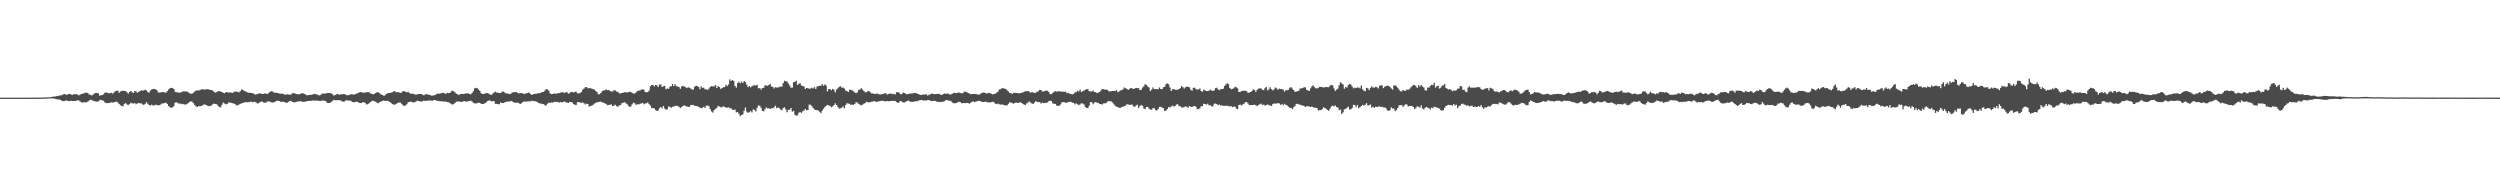 <?xml version="1.0" encoding="UTF-8"?>
<svg xmlns="http://www.w3.org/2000/svg" width="1920" height="150">
  <path d="M0 74.993h1v1.000H0zM1 74.991h1v1.000H1zM2 74.991h1v1.000H2zM3 74.986h1v1.000H3zM4 74.986h1v1.000H4zM5 74.986h1v1.000H5zM6 74.989h1v1.000H6zM7 74.989h1v1.000H7zM8 74.991h1v1.000H8zM9 74.986h1v1.000H9zM10 74.991h1v1.000H10zM11 74.989h1v1.000H11zM12 74.986h1v1.000H12zM13 74.991h1v1.000H13zM14 74.986h1v1.000H14zM15 74.989h1v1.000H15zM16 74.984h1v1.000H16zM17 74.984h1v1.000H17zM18 74.989h1v1.000H18zM19 74.986h1v1.000H19zM20 74.991h1v1.000H20zM21 74.989h1v1.000H21zM22 74.984h1v1.000H22zM23 74.989h1v1.000H23zM24 74.982h1v1.000H24zM25 74.982h1v1.000H25zM26 74.984h1v1.000H26zM27 74.977h1v1.000H27zM28 74.968h1v1.000H28zM29 74.952h1v1.000H29zM30 74.938h1v1.000H30zM31 74.927h1v1.000H31zM32 74.899h1v1.000H32zM33 74.856h1v1.000H33zM34 74.819h1v1.000H34zM35 74.808h1v1.000H35zM36 74.744h1v1.000H36zM37 74.682h1v1.000H37zM38 74.611h1v1.000H38zM39 74.531h1v1.000H39zM40 74.220h1v1.346H40zM41 74.135h1v1.600H41zM42 74.089h1v1.852H42zM43 73.830h1v2.367H43zM44 73.773h1v2.596H44zM45 73.425h1v2.950H45zM46 73.265h1v3.461H46zM47 73.109h1v4.243H47zM48 72.494h1v5.232H48zM49 72.128h1v5.553H49zM50 72.622h1v4.383H50zM51 72.844h1v4.504H51zM52 72.205h1v5.340H52zM53 72.112h1v5.491H53zM54 72.521h1v4.818H54zM55 72.917h1v4.578H55zM56 72.469h1v5.083H56zM57 72.285h1v5.232H57zM58 72.350h1v5.090H58zM59 72.583h1v4.349H59zM60 73.194h1v3.900H60zM61 72.757h1v5.113H61zM62 72.205h1v6.388H62zM63 71.986h1v6.812H63zM64 71.613h1v6.882H64zM65 71.237h1v7.359H65zM66 71.171h1v7.345H66zM67 71.475h1v6.546H67zM68 72.578h1v4.655H68zM69 72.807h1v3.786H69zM70 73.361h1v3.484H70zM71 72.572h1v4.813H71zM72 71.821h1v5.859H72zM73 71.352h1v6.583H73zM74 71.354h1v6.720H74zM75 71.686h1v6.173H75zM76 73.412h1v3.609H76zM77 73.260h1v3.408H77zM78 72.997h1v4.060H78zM79 72.437h1v4.999H79zM80 71.255h1v7.411H80zM81 70.999h1v8.130H81zM82 71.253h1v8.009H82zM83 71.677h1v7.494H83zM84 71.519h1v7.411H84zM85 71.345h1v7.189H85zM86 71.878h1v6.917H86zM87 71.104h1v7.459H87zM88 69.967h1v8.347H88zM89 69.779h1v8.212H89zM90 69.546h1v9.263H90zM91 71.201h1v8.611H91zM92 70.299h1v10.485H92zM93 69.786h1v11.694H93zM94 69.747h1v11.884H94zM95 69.820h1v9.949H95zM96 69.951h1v9.270H96zM97 70.850h1v9.393H97zM98 71.880h1v8.858H98zM99 70.615h1v9.281H99zM100 69.901h1v9.000H100zM101 70.901h1v8.473H101zM102 71.365h1v8.141H102zM103 69.875h1v9.293H103zM104 70.285h1v9.787H104zM105 71.127h1v8.352H105zM106 70.610h1v8.434H106zM107 69.928h1v9.508H107zM108 69.363h1v9.998H108zM109 69.699h1v10.506H109zM110 69.328h1v11.160H110zM111 68.932h1v10.835H111zM112 69.365h1v9.135H112zM113 70.770h1v8.894H113zM114 71.205h1v9.435H114zM115 69.571h1v11.497H115zM116 68.781h1v11.559H116zM117 68.317h1v12.678H117zM118 68.294h1v12.726H118zM119 68.628h1v11.753H119zM120 69.218h1v11.430H120zM121 70.839h1v10.082H121zM122 71.189h1v9.533H122zM123 70.949h1v9.258H123zM124 70.580h1v8.814H124zM125 70.747h1v8.709H125zM126 70.965h1v8.096H126zM127 71.139h1v7.697H127zM128 69.999h1v9.824H128zM129 68.733h1v12.666H129zM130 67.790h1v14.573H130zM131 67.454h1v15.324H131zM132 67.609h1v14.884H132zM133 68.337h1v13.216H133zM134 70.521h1v8.313H134zM135 70.976h1v7.539H135zM136 70.722h1v8.347H136zM137 71.379h1v8.249H137zM138 70.976h1v8.540H138zM139 70.818h1v9.265H139zM140 70.168h1v9.588H140zM141 70.177h1v10.011H141zM142 70.173h1v10.213H142zM143 70.262h1v9.638H143zM144 70.821h1v8.350H144zM145 71.574h1v6.814H145zM146 71.954h1v5.836H146zM147 71.924h1v6.166H147zM148 71.212h1v7.933H148zM149 70.324h1v10.215H149zM150 69.692h1v12.021H150zM151 69.324h1v12.861H151zM152 69.530h1v11.893H152zM153 69.264h1v12.362H153zM154 68.653h1v12.831H154zM155 68.536h1v12.417H155zM156 68.788h1v11.474H156zM157 68.770h1v11.552H157zM158 68.578h1v12.069H158zM159 68.539h1v12.744H159zM160 68.658h1v12.840H160zM161 69.097h1v12.380H161zM162 69.122h1v11.803H162zM163 69.621h1v10.391H163zM164 70.555h1v9.009H164zM165 71.253h1v8.611H165zM166 70.681h1v9.430H166zM167 70.100h1v11.153H167zM168 69.907h1v12.316H168zM169 70.372h1v12.007H169zM170 70.665h1v9.817H170zM171 71.322h1v7.498H171zM172 71.581h1v7.917H172zM173 70.798h1v9.320H173zM174 70.761h1v9.096H174zM175 71.164h1v7.658H175zM176 70.919h1v7.835H176zM177 71.086h1v7.851H177zM178 71.381h1v7.819H178zM179 70.818h1v8.700H179zM180 70.280h1v9.599H180zM181 70.340h1v10.641H181zM182 70.454h1v10.325H182zM183 70.983h1v9.384H183zM184 70.086h1v9.700H184zM185 68.768h1v10.650H185zM186 68.930h1v10.123H186zM187 69.717h1v9.052H187zM188 70.205h1v8.256H188zM189 70.502h1v8.041H189zM190 71.255h1v7.217H190zM191 71.162h1v7.251H191zM192 71.320h1v6.768H192zM193 71.434h1v6.825H193zM194 71.793h1v6.731H194zM195 72.315h1v5.772H195zM196 72.830h1v5.699H196zM197 72.192h1v7.164H197zM198 71.825h1v7.535H198zM199 71.750h1v6.848H199zM200 71.892h1v6.214H200zM201 72.215h1v5.809H201zM202 72.173h1v6.567H202zM203 71.745h1v7.157H203zM204 71.931h1v6.766H204zM205 72.217h1v5.647H205zM206 71.267h1v6.589H206zM207 70.418h1v7.704H207zM208 70.042h1v8.578H208zM209 70.333h1v8.453H209zM210 71.132h1v7.384H210zM211 71.194h1v6.848H211zM212 71.249h1v6.155H212zM213 71.455h1v5.910H213zM214 71.853h1v5.727H214zM215 71.972h1v6.228H215zM216 71.860h1v6.356H216zM217 72.125h1v5.962H217zM218 72.645h1v5.772H218zM219 72.711h1v6.088H219zM220 72.354h1v6.608H220zM221 72.588h1v5.630H221zM222 72.764h1v4.852H222zM223 72.585h1v4.836H223zM224 71.610h1v6.617H224zM225 71.544h1v7.034H225zM226 71.750h1v6.839H226zM227 72.182h1v6.113H227zM228 72.290h1v5.594H228zM229 72.443h1v5.532H229zM230 72.164h1v5.530H230zM231 71.745h1v6.120H231zM232 71.599h1v6.633H232zM233 71.951h1v6.274H233zM234 72.475h1v5.509H234zM235 73.105h1v4.722H235zM236 73.146h1v4.353H236zM237 72.805h1v4.726H237zM238 72.844h1v4.639H238zM239 72.752h1v4.557H239zM240 72.416h1v4.665H240zM241 72.077h1v5.205H241zM242 72.347h1v5.008H242zM243 72.542h1v4.617H243zM244 73.114h1v4.278H244zM245 73.238h1v4.337H245zM246 72.670h1v4.825H246zM247 71.894h1v5.246H247zM248 71.906h1v5.379H248zM249 71.848h1v5.578H249zM250 71.693h1v6.303H250zM251 71.459h1v7.649H251zM252 71.491h1v7.684H252zM253 71.411h1v7.530H253zM254 71.791h1v6.425H254zM255 72.503h1v4.852H255zM256 73.480h1v3.170H256zM257 72.858h1v4.163H257zM258 72.450h1v4.573H258zM259 72.077h1v4.779H259zM260 72.842h1v4.207H260zM261 72.528h1v4.539H261zM262 72.347h1v5.413H262zM263 72.361h1v5.754H263zM264 72.233h1v5.688H264zM265 72.681h1v4.552H265zM266 73.146h1v3.868H266zM267 73.171h1v4.044H267zM268 72.814h1v4.488H268zM269 72.398h1v5.006H269zM270 72.388h1v5.901H270zM271 72.640h1v5.907H271zM272 72.427h1v6.061H272zM273 71.997h1v6.031H273zM274 71.725h1v6.578H274zM275 71.169h1v7.583H275zM276 70.713h1v8.437H276zM277 70.713h1v8.441H277zM278 71.146h1v7.372H278zM279 71.198h1v7.361H279zM280 71.036h1v8.054H280zM281 70.841h1v9.384H281zM282 70.882h1v9.130H282zM283 70.832h1v8.462H283zM284 71.725h1v6.674H284zM285 72.054h1v5.594H285zM286 72.478h1v4.958H286zM287 72.155h1v5.637H287zM288 71.349h1v6.795H288zM289 70.880h1v8.043H289zM290 70.844h1v8.455H290zM291 71.645h1v6.816H291zM292 72.421h1v5.630H292zM293 72.784h1v4.825H293zM294 73.402h1v3.818H294zM295 73.414h1v4.008H295zM296 72.292h1v5.161H296zM297 71.720h1v5.715H297zM298 71.429h1v6.329H298zM299 71.381h1v6.972H299zM300 71.011h1v8.263H300zM301 70.855h1v9.052H301zM302 69.875h1v10.501H302zM303 70.351h1v9.920H303zM304 70.880h1v8.817H304zM305 70.635h1v8.363H305zM306 71.020h1v7.750H306zM307 71.308h1v7.512H307zM308 70.999h1v8.714H308zM309 70.095h1v10.806H309zM310 70.029h1v11.266H310zM311 70.432h1v10.622H311zM312 70.898h1v9.107H312zM313 70.459h1v8.013H313zM314 71.459h1v6.866H314zM315 72.034h1v5.823H315zM316 71.887h1v6.608H316zM317 72.084h1v6.619H317zM318 72.507h1v5.983H318zM319 72.672h1v5.283H319zM320 72.519h1v4.802H320zM321 72.160h1v5.447H321zM322 72.162h1v5.676H322zM323 72.178h1v5.923H323zM324 72.645h1v5.079H324zM325 73.192h1v4.026H325zM326 72.622h1v4.926H326zM327 72.299h1v5.120H327zM328 72.560h1v4.685H328zM329 72.697h1v4.539H329zM330 73.125h1v3.971H330zM331 73.492h1v3.889H331zM332 73.363h1v3.948H332zM333 73.169h1v3.557H333zM334 72.810h1v4.232H334zM335 72.009h1v5.344H335zM336 71.999h1v5.470H336zM337 71.896h1v5.818H337zM338 71.706h1v6.139H338zM339 71.310h1v6.351H339zM340 71.301h1v6.763H340zM341 71.613h1v6.319H341zM342 72.137h1v5.935H342zM343 71.242h1v7.123H343zM344 71.514h1v6.992H344zM345 71.368h1v7.686H345zM346 70.324h1v9.505H346zM347 69.605h1v10.796H347zM348 70.175h1v9.741H348zM349 70.972h1v8.025H349zM350 72.011h1v6.075H350zM351 72.391h1v5.690H351zM352 73.006h1v4.848H352zM353 72.228h1v5.960H353zM354 72.070h1v6.205H354zM355 72.128h1v5.894H355zM356 72.041h1v5.507H356zM357 71.796h1v6.175H357zM358 71.732h1v6.388H358zM359 71.750h1v5.992H359zM360 72.091h1v5.415H360zM361 72.491h1v4.820H361zM362 71.475h1v6.418H362zM363 70.116h1v8.835H363zM364 67.900h1v11.462H364zM365 67.490h1v11.975H365zM366 67.802h1v11.456H366zM367 68.692h1v10.165H367zM368 69.706h1v9.297H368zM369 71.528h1v8.173H369zM370 72.171h1v7.684H370zM371 72.164h1v7.670H371zM372 71.766h1v7.480H372zM373 71.551h1v7.004H373zM374 71.512h1v6.077H374zM375 72.057h1v5.099H375zM376 72.615h1v4.710H376zM377 72.922h1v4.946H377zM378 71.853h1v5.784H378zM379 70.937h1v6.848H379zM380 70.418h1v9.332H380zM381 71.061h1v8.711H381zM382 71.267h1v8.620H382zM383 71.441h1v8.716H383zM384 71.466h1v7.210H384zM385 70.557h1v8.583H385zM386 70.239h1v8.917H386zM387 70.990h1v7.729H387zM388 71.651h1v6.706H388zM389 71.720h1v6.194H389zM390 72.034h1v5.965H390zM391 72.272h1v5.649H391zM392 71.828h1v5.669H392zM393 71.066h1v6.919H393zM394 70.768h1v7.860H394zM395 70.745h1v8.038H395zM396 70.621h1v8.430H396zM397 71.393h1v7.315H397zM398 71.743h1v7.514H398zM399 71.482h1v8.375H399zM400 71.459h1v7.848H400zM401 71.677h1v6.812H401zM402 72.228h1v5.711H402zM403 71.773h1v6.255H403zM404 71.736h1v6.335H404zM405 71.265h1v6.530H405zM406 71.111h1v6.704H406zM407 72.267h1v5.598H407zM408 72.965h1v4.360H408zM409 72.354h1v5.212H409zM410 72.107h1v5.635H410zM411 71.970h1v5.898H411zM412 71.887h1v6.351H412zM413 71.487h1v7.503H413zM414 71.613h1v7.773H414zM415 71.114h1v8.416H415zM416 70.631h1v9.414H416zM417 70.596h1v9.279H417zM418 69.484h1v11.412H418zM419 68.399h1v12.579H419zM420 68.731h1v10.954H420zM421 69.662h1v9.139H421zM422 71.695h1v7.409H422zM423 72.281h1v6.303H423zM424 72.217h1v6.670H424zM425 71.729h1v6.475H425zM426 71.954h1v6.317H426zM427 71.910h1v6.248H427zM428 71.613h1v6.919H428zM429 71.452h1v7.315H429zM430 71.095h1v7.221H430zM431 70.850h1v7.798H431zM432 70.876h1v7.567H432zM433 71.500h1v6.354H433zM434 70.887h1v7.700H434zM435 70.770h1v8.041H435zM436 71.899h1v7.146H436zM437 71.599h1v6.727H437zM438 70.713h1v7.647H438zM439 70.651h1v8.059H439zM440 71.143h1v8.780H440zM441 70.498h1v9.945H441zM442 70.436h1v10.254H442zM443 71.667h1v6.889H443zM444 71.770h1v6.580H444zM445 71.420h1v7.388H445zM446 70.686h1v8.286H446zM447 68.850h1v9.812H447zM448 68.021h1v11.234H448zM449 67.028h1v13.200H449zM450 66.797h1v12.808H450zM451 67.788h1v12.106H451zM452 67.740h1v14.120H452zM453 67.758h1v13.651H453zM454 68.076h1v13.051H454zM455 68.470h1v12.046H455zM456 68.797h1v10.760H456zM457 69.857h1v9.178H457zM458 70.642h1v7.809H458zM459 72.409h1v6.145H459zM460 72.276h1v5.857H460zM461 71.384h1v6.658H461zM462 69.958h1v8.656H462zM463 69.452h1v9.494H463zM464 69.397h1v9.895H464zM465 68.536h1v11.330H465zM466 69.285h1v11.488H466zM467 69.083h1v11.517H467zM468 69.846h1v10.638H468zM469 70.365h1v9.824H469zM470 70.287h1v11.234H470zM471 69.296h1v11.842H471zM472 69.413h1v11.041H472zM473 70.276h1v11.172H473zM474 70.516h1v11.513H474zM475 71.574h1v9.496H475zM476 71.848h1v8.828H476zM477 71.439h1v7.922H477zM478 71.262h1v7.720H478zM479 70.802h1v7.654H479zM480 70.855h1v8.148H480zM481 71.033h1v8.855H481zM482 70.818h1v10.357H482zM483 70.528h1v11.508H483zM484 70.708h1v11.080H484zM485 71.239h1v8.894H485zM486 71.889h1v6.917H486zM487 71.773h1v7.610H487zM488 70.958h1v9.567H488zM489 69.884h1v10.137H489zM490 69.678h1v10.551H490zM491 69.489h1v10.215H491zM492 68.868h1v10.586H492zM493 68.559h1v10.435H493zM494 68.925h1v11.188H494zM495 70.665h1v8.851H495zM496 70.903h1v8.414H496zM497 70.660h1v8.061H497zM498 69.573h1v10.428H498zM499 66.259h1v14.854H499zM500 65.227h1v17.809H500zM501 65.353h1v17.608H501zM502 66.362h1v16.873H502zM503 65.257h1v19.276H503zM504 65.490h1v19.698H504zM505 66.868h1v17.981H505zM506 64.948h1v18.210H506zM507 64.872h1v17.265H507zM508 66.804h1v16.376H508zM509 66.266h1v15.145H509zM510 65.900h1v17.402H510zM511 68.580h1v15.759H511zM512 67.898h1v15.948H512zM513 68.253h1v13.497H513zM514 66.614h1v15.479H514zM515 66.216h1v16.560H515zM516 64.520h1v17.413H516zM517 66.147h1v15.791H517zM518 64.735h1v16.507H518zM519 66.277h1v15.003H519zM520 66.344h1v14.985H520zM521 66.875h1v15.198H521zM522 68.202h1v14.774H522zM523 66.357h1v15.777H523zM524 66.147h1v15.211H524zM525 66.319h1v14.582H525zM526 66.955h1v14.378H526zM527 67.619h1v14.207H527zM528 67.033h1v15.022H528zM529 67.369h1v14.701H529zM530 67.980h1v12.813H530zM531 68.685h1v11.824H531zM532 68.829h1v11.902H532zM533 66.600h1v14.541H533zM534 65.874h1v15.626H534zM535 66.026h1v15.491H535zM536 66.875h1v15.205H536zM537 68.484h1v14.156H537zM538 66.298h1v16.788H538zM539 67.426h1v15.399H539zM540 67.323h1v14.719H540zM541 68.541h1v14.355H541zM542 68.678h1v12.499H542zM543 69.090h1v11.975H543zM544 68.056h1v13.580H544zM545 66.790h1v17.063H545zM546 66.119h1v19.489H546zM547 66.360h1v20.100H547zM548 66.396h1v18.192H548zM549 65.213h1v18.354H549zM550 67.630h1v15.280H550zM551 66.005h1v15.292H551zM552 66.850h1v14.983H552zM553 68.234h1v13.973H553zM554 67.619h1v14.916H554zM555 67.007h1v14.642H555zM556 66.854h1v15.202H556zM557 65.083h1v17.569H557zM558 66.147h1v16.599H558zM559 64.888h1v17.507H559zM560 60.986h1v22.128H560zM561 62.238h1v20.966H561zM562 61.395h1v22.934H562zM563 62.183h1v22.220H563zM564 66.014h1v18.134H564zM565 67.335h1v18.965H565zM566 63.851h1v22.112H566zM567 62.759h1v24.632H567zM568 63.972h1v25.246H568zM569 62.698h1v25.621H569zM570 63.776h1v24.085H570zM571 62.203h1v22.822H571zM572 63.091h1v19.418H572zM573 65.087h1v20.597H573zM574 66.946h1v19.682H574zM575 66.080h1v20.130H575zM576 67.094h1v18.196H576zM577 66.218h1v20.144H577zM578 65.696h1v18.251H578zM579 65.387h1v19.086H579zM580 65.753h1v19.830H580zM581 65.094h1v17.699H581zM582 67.879h1v13.115H582zM583 67.603h1v13.625H583zM584 68.736h1v13.982H584zM585 67.683h1v17.416H585zM586 67.431h1v18.040H586zM587 65.650h1v18.322H587zM588 65.568h1v16.935H588zM589 65.927h1v17.299H589zM590 65.204h1v17.896H590zM591 64.439h1v19.306H591zM592 66.360h1v16.727H592zM593 66.689h1v16.493H593zM594 67.946h1v14.493H594zM595 66.959h1v14.234H595zM596 67.220h1v15.875H596zM597 67.218h1v15.246H597zM598 66.609h1v16.564H598zM599 66.660h1v17.461H599zM600 66.405h1v18.258H600zM601 63.863h1v19.173H601zM602 62.064h1v20.375H602zM603 62.446h1v21.634H603zM604 62.579h1v23.662H604zM605 64.169h1v20.224H605zM606 65.714h1v18.571H606zM607 67.321h1v15.642H607zM608 67.275h1v18.535H608zM609 63.135h1v22.064H609zM610 62.849h1v25.296H610zM611 61.892h1v26.900H611zM612 65.188h1v23.380H612zM613 64.334h1v22.318H613zM614 63.961h1v22.057H614zM615 65.618h1v21.176H615zM616 66.110h1v19.386H616zM617 66.371h1v18.457H617zM618 68.317h1v15.349H618zM619 67.577h1v17.212H619zM620 67.756h1v16.663H620zM621 68.154h1v12.236H621zM622 67.973h1v12.458H622zM623 67.385h1v14.065H623zM624 68.017h1v14.978H624zM625 66.902h1v17.113H625zM626 68.305h1v16.205H626zM627 66.479h1v18.068H627zM628 66.206h1v18.727H628zM629 65.872h1v19.938H629zM630 65.868h1v21.062H630zM631 64.568h1v20.421H631zM632 65.895h1v17.606H632zM633 64.835h1v17.400H633zM634 65.703h1v15.539H634zM635 70.214h1v10.345H635zM636 68.330h1v12.728H636zM637 68.470h1v12.788H637zM638 69.351h1v13.131H638zM639 68.232h1v13.529H639zM640 68.896h1v11.865H640zM641 70.985h1v8.361H641zM642 68.710h1v11.996H642zM643 67.809h1v14.278H643zM644 66.641h1v16.791H644zM645 66.248h1v16.919H645zM646 67.273h1v15.488H646zM647 67.300h1v14.410H647zM648 67.973h1v15.223H648zM649 69.516h1v11.119H649zM650 69.949h1v9.299H650zM651 70.706h1v8.878H651zM652 68.848h1v10.858H652zM653 68.955h1v11.618H653zM654 69.420h1v10.867H654zM655 70.155h1v10.382H655zM656 71.004h1v8.796H656zM657 71.555h1v6.841H657zM658 70.857h1v7.986H658zM659 68.925h1v10.792H659zM660 68.740h1v11.710H660zM661 67.694h1v13.202H661zM662 68.818h1v11.520H662zM663 69.958h1v9.730H663zM664 70.880h1v8.155H664zM665 70.784h1v7.331H665zM666 70.024h1v8.496H666zM667 69.907h1v8.670H667zM668 70.965h1v7.514H668zM669 71.773h1v6.294H669zM670 71.741h1v6.244H670zM671 72.155h1v5.424H671zM672 72.043h1v6.102H672zM673 71.775h1v6.411H673zM674 72.295h1v5.619H674zM675 72.453h1v5.338H675zM676 72.546h1v4.916H676zM677 72.221h1v5.164H677zM678 72.160h1v5.324H678zM679 71.548h1v6.278H679zM680 71.770h1v6.045H680zM681 72.615h1v4.944H681zM682 72.155h1v5.665H682zM683 71.940h1v5.640H683zM684 71.812h1v5.823H684zM685 72.340h1v4.969H685zM686 71.990h1v5.569H686zM687 72.588h1v4.868H687zM688 70.876h1v7.512H688zM689 70.791h1v8.150H689zM690 71.036h1v7.583H690zM691 72.283h1v5.255H691zM692 72.421h1v5.482H692zM693 71.054h1v7.576H693zM694 71.407h1v7.384H694zM695 71.956h1v6.244H695zM696 72.478h1v5.216H696zM697 72.123h1v5.113H697zM698 71.992h1v5.807H698zM699 71.841h1v6.413H699zM700 71.814h1v6.319H700zM701 71.526h1v6.766H701zM702 71.464h1v6.400H702zM703 71.395h1v6.310H703zM704 71.983h1v5.717H704zM705 72.189h1v5.086H705zM706 72.883h1v4.097H706zM707 72.917h1v3.907H707zM708 72.713h1v4.287H708zM709 72.645h1v4.491H709zM710 72.501h1v4.662H710zM711 72.521h1v4.685H711zM712 73.396h1v3.367H712zM713 72.718h1v4.163H713zM714 72.425h1v4.935H714zM715 71.903h1v5.770H715zM716 72.059h1v5.443H716zM717 72.354h1v5.035H717zM718 72.265h1v5.356H718zM719 72.107h1v6.045H719zM720 72.148h1v6.054H720zM721 72.020h1v6.388H721zM722 72.821h1v5.328H722zM723 72.919h1v5.402H723zM724 72.137h1v5.869H724zM725 71.837h1v5.862H725zM726 71.983h1v4.749H726zM727 71.924h1v4.994H727zM728 71.933h1v5.415H728zM729 72.700h1v4.552H729zM730 72.411h1v5.390H730zM731 71.970h1v6.821H731zM732 71.239h1v8.139H732zM733 71.445h1v7.862H733zM734 71.532h1v7.560H734zM735 71.313h1v7.290H735zM736 70.947h1v7.224H736zM737 71.409h1v6.999H737zM738 71.695h1v7.590H738zM739 71.526h1v7.695H739zM740 70.409h1v8.716H740zM741 70.393h1v8.881H741zM742 70.754h1v8.231H742zM743 71.391h1v7.759H743zM744 71.823h1v7.800H744zM745 72.354h1v6.548H745zM746 72.141h1v6.029H746zM747 72.263h1v5.621H747zM748 72.061h1v6.397H748zM749 72.281h1v5.772H749zM750 72.448h1v5.317H750zM751 72.713h1v4.630H751zM752 72.437h1v5.111H752zM753 71.716h1v6.221H753zM754 71.109h1v7.242H754zM755 71.123h1v7.207H755zM756 71.308h1v6.828H756zM757 71.681h1v6.432H757zM758 71.750h1v6.878H758zM759 71.251h1v7.315H759zM760 71.578h1v7.148H760zM761 72.105h1v6.285H761zM762 72.489h1v5.633H762zM763 72.189h1v6.514H763zM764 71.807h1v7.860H764zM765 71.150h1v8.858H765zM766 70.267h1v9.299H766zM767 68.658h1v11.456H767zM768 68.520h1v11.868H768zM769 67.726h1v12.396H769zM770 67.756h1v12.797H770zM771 68.120h1v12.664H771zM772 68.317h1v12.746H772zM773 69.386h1v11.485H773zM774 70.239h1v9.476H774zM775 71.471h1v7.070H775zM776 71.484h1v7.320H776zM777 72.267h1v7.006H777zM778 71.315h1v8.350H778zM779 71.299h1v7.652H779zM780 71.356h1v7.496H780zM781 71.450h1v7.478H781zM782 71.656h1v7.395H782zM783 71.553h1v6.848H783zM784 71.262h1v7.775H784zM785 71.072h1v8.684H785zM786 70.388h1v9.906H786zM787 70.123h1v10.542H787zM788 69.960h1v9.528H788zM789 69.953h1v8.853H789zM790 70.381h1v7.551H790zM791 71.127h1v7.594H791zM792 70.807h1v8.643H792zM793 70.940h1v9.000H793zM794 71.466h1v7.331H794zM795 71.157h1v6.523H795zM796 70.379h1v7.846H796zM797 70.079h1v8.359H797zM798 68.987h1v9.444H798zM799 69.159h1v10.371H799zM800 70.189h1v8.617H800zM801 70.232h1v9.045H801zM802 69.907h1v9.151H802zM803 69.408h1v9.597H803zM804 69.761h1v8.858H804zM805 70.594h1v7.132H805zM806 72.173h1v5.170H806zM807 72.400h1v5.196H807zM808 71.445h1v7.874H808zM809 70.429h1v9.286H809zM810 70.097h1v9.748H810zM811 70.299h1v10.769H811zM812 70.239h1v11.021H812zM813 69.967h1v11.247H813zM814 70.356h1v9.895H814zM815 70.445h1v8.226H815zM816 70.356h1v8.057H816zM817 70.596h1v7.915H817zM818 70.342h1v8.787H818zM819 71.688h1v7.066H819zM820 71.290h1v7.061H820zM821 71.935h1v6.194H821zM822 72.176h1v6.054H822zM823 72.523h1v6.303H823zM824 72.166h1v6.892H824zM825 70.990h1v9.171H825zM826 70.873h1v8.473H826zM827 69.658h1v10.357H827zM828 70.299h1v10.480H828zM829 68.832h1v11.378H829zM830 70.596h1v8.716H830zM831 70.068h1v9.423H831zM832 69.598h1v10.650H832zM833 68.946h1v13.129H833zM834 68.415h1v14.577H834zM835 68.552h1v14.408H835zM836 70.049h1v11.181H836zM837 70.148h1v8.324H837zM838 70.326h1v8.281H838zM839 69.415h1v10.641H839zM840 70.647h1v8.102H840zM841 70.757h1v7.608H841zM842 71.532h1v7.418H842zM843 71.116h1v7.885H843zM844 70.649h1v9.272H844zM845 69.505h1v10.382H845zM846 68.330h1v11.991H846zM847 68.461h1v10.931H847zM848 68.866h1v10.476H848zM849 68.768h1v10.426H849zM850 69.074h1v8.995H850zM851 70.045h1v7.471H851zM852 70.244h1v7.581H852zM853 70.063h1v7.807H853zM854 69.830h1v8.903H854zM855 69.919h1v10.220H855zM856 69.802h1v11.410H856zM857 69.198h1v12.758H857zM858 70.800h1v11.391H858zM859 70.191h1v12.650H859zM860 69.484h1v13.380H860zM861 69.234h1v12.872H861zM862 68.619h1v13.380H862zM863 67.188h1v14.246H863zM864 67.790h1v13.234H864zM865 68.280h1v11.721H865zM866 69.074h1v11.167H866zM867 68.257h1v12.282H867zM868 67.568h1v12.872H868zM869 67.909h1v12.449H869zM870 68.369h1v13.248H870zM871 67.953h1v14.165H871zM872 67.500h1v13.550H872zM873 67.619h1v12.760H873zM874 67.783h1v15.198H874zM875 69.221h1v12.119H875zM876 68.912h1v11.664H876zM877 67.234h1v14.017H877zM878 66.238h1v17.113H878zM879 64.565h1v19.180H879zM880 65.275h1v16.905H880zM881 66.476h1v15.667H881zM882 67.181h1v16.276H882zM883 69.958h1v14.191H883zM884 68.736h1v15.534H884zM885 67.101h1v15.875H885zM886 68.475h1v14.713H886zM887 68.356h1v16.171H887zM888 68.429h1v16.415H888zM889 68.504h1v15.330H889zM890 67.163h1v14.891H890zM891 68.385h1v13.662H891zM892 68.493h1v14.234H892zM893 67.012h1v16.086H893zM894 66.630h1v18.594H894zM895 64.677h1v20.277H895zM896 64.005h1v19.814H896zM897 64.703h1v17.528H897zM898 67.101h1v15.433H898zM899 69.896h1v11.879H899zM900 68.600h1v12.440H900zM901 68.301h1v13.538H901zM902 68.944h1v12.518H902zM903 68.939h1v11.398H903zM904 68.960h1v11.082H904zM905 68.353h1v13.053H905zM906 67.664h1v14.024H906zM907 66.085h1v16.335H907zM908 66.987h1v15.658H908zM909 67.948h1v14.161H909zM910 66.946h1v14.667H910zM911 66.511h1v15.582H911zM912 66.714h1v16.051H912zM913 67.074h1v14.355H913zM914 68.859h1v13.220H914zM915 69.690h1v12.502H915zM916 67.504h1v14.172H916zM917 67.335h1v14.028H917zM918 68.328h1v13.673H918zM919 68.864h1v15.042H919zM920 68.676h1v15.138H920zM921 68.017h1v15.115H921zM922 69.990h1v11.613H922zM923 70.379h1v11.140H923zM924 68.868h1v10.796H924zM925 69.434h1v10.462H925zM926 69.884h1v10.503H926zM927 69.933h1v9.732H927zM928 69.706h1v11.137H928zM929 68.822h1v11.936H929zM930 69.473h1v12.270H930zM931 69.850h1v11.760H931zM932 69.445h1v10.252H932zM933 67.710h1v11.826H933zM934 67.351h1v12.637H934zM935 68.649h1v12.122H935zM936 69.267h1v11.000H936zM937 68.520h1v12.561H937zM938 68.378h1v12.515H938zM939 68.143h1v13.184H939zM940 65.975h1v15.369H940zM941 64.842h1v16.386H941zM942 63.899h1v17.354H942zM943 64.689h1v16.809H943zM944 67.552h1v14.161H944zM945 68.541h1v12.943H945zM946 68.237h1v14.051H946zM947 67.861h1v14.060H947zM948 66.605h1v15.253H948zM949 67.062h1v16.294H949zM950 67.847h1v15.994H950zM951 70.681h1v9.913H951zM952 70.562h1v9.773H952zM953 69.944h1v11.009H953zM954 69.765h1v10.416H954zM955 69.608h1v9.938H955zM956 69.729h1v8.739H956zM957 70.054h1v8.318H957zM958 71.397h1v8.139H958zM959 71.020h1v9.611H959zM960 70.660h1v10.048H960zM961 69.955h1v10.677H961zM962 68.628h1v11.991H962zM963 69.129h1v11.259H963zM964 70.571h1v10.311H964zM965 68.978h1v12.460H965zM966 68.081h1v12.520H966zM967 67.905h1v12.181H967zM968 67.836h1v11.705H968zM969 68.905h1v11.794H969zM970 69.234h1v11.039H970zM971 67.735h1v13.362H971zM972 66.602h1v14.095H972zM973 69.422h1v10.828H973zM974 68.594h1v12.156H974zM975 66.975h1v14.024H975zM976 68.525h1v12.959H976zM977 69.392h1v10.590H977zM978 68.639h1v10.771H978zM979 67.197h1v12.394H979zM980 67.877h1v11.618H980zM981 68.939h1v10.199H981zM982 68.026h1v11.456H982zM983 68.356h1v12.245H983zM984 68.383h1v11.492H984zM985 68.937h1v11.952H985zM986 70.356h1v9.384H986zM987 69.246h1v11.268H987zM988 69.363h1v11.600H988zM989 68.960h1v12.971H989zM990 67.440h1v15.330H990zM991 66.852h1v16.010H991zM992 68.120h1v15.630H992zM993 69.122h1v13.337H993zM994 70.573h1v11.009H994zM995 70.411h1v9.386H995zM996 70.010h1v9.700H996zM997 69.756h1v10.348H997zM998 67.996h1v12.444H998zM999 67.889h1v13.058H999zM1000 67.676h1v13.378H1000zM1001 66.994h1v14.307H1001zM1002 67.108h1v15.111H1002zM1003 68.887h1v12.639H1003zM1004 69.468h1v12.124H1004zM1005 69.880h1v12.007H1005zM1006 67.896h1v14.236H1006zM1007 66.426h1v15.468H1007zM1008 65.504h1v16.788H1008zM1009 66.893h1v15.942H1009zM1010 67.772h1v14.939H1010zM1011 67.898h1v15.040H1011zM1012 67.433h1v17.525H1012zM1013 66.614h1v17.931H1013zM1014 66.785h1v17.775H1014zM1015 66.879h1v16.985H1015zM1016 67.351h1v15.138H1016zM1017 66.845h1v16.031H1017zM1018 66.941h1v16.653H1018zM1019 66.843h1v17.606H1019zM1020 66.975h1v18.150H1020zM1021 65.737h1v17.734H1021zM1022 65.183h1v16.592H1022zM1023 65.604h1v15.495H1023zM1024 67.870h1v13.845H1024zM1025 69.763h1v11.309H1025zM1026 68.884h1v13.293H1026zM1027 68.042h1v14.529H1027zM1028 65.458h1v19.183H1028zM1029 63.155h1v20.986H1029zM1030 64.059h1v23.431H1030zM1031 64.936h1v21.407H1031zM1032 68.163h1v15.772H1032zM1033 66.797h1v16.837H1033zM1034 67.300h1v15.488H1034zM1035 65.268h1v16.640H1035zM1036 64.469h1v19.700H1036zM1037 64.986h1v18.967H1037zM1038 66.492h1v16.482H1038zM1039 67.852h1v12.705H1039zM1040 67.326h1v13.410H1040zM1041 67.701h1v14.598H1041zM1042 67.191h1v13.497H1042zM1043 67.248h1v15.974H1043zM1044 67.834h1v14.376H1044zM1045 65.703h1v15.731H1045zM1046 68.557h1v11.964H1046zM1047 69.628h1v11.570H1047zM1048 70.077h1v10.357H1048zM1049 67.433h1v11.801H1049zM1050 67.834h1v13.184H1050zM1051 69.230h1v11.655H1051zM1052 67.490h1v12.721H1052zM1053 66.248h1v16.406H1053zM1054 67.220h1v14.729H1054zM1055 67.307h1v15.630H1055zM1056 66.698h1v15.198H1056zM1057 66.964h1v15.198H1057zM1058 67.923h1v14.001H1058zM1059 65.897h1v15.683H1059zM1060 65.501h1v16.692H1060zM1061 65.648h1v16.347H1061zM1062 67.667h1v14.861H1062zM1063 66.566h1v15.942H1063zM1064 66.149h1v17.015H1064zM1065 65.666h1v19.096H1065zM1066 66.071h1v19.020H1066zM1067 66.788h1v17.935H1067zM1068 67.914h1v14.548H1068zM1069 68.806h1v14.548H1069zM1070 65.728h1v17.674H1070zM1071 65.474h1v19.862H1071zM1072 66.286h1v18.205H1072zM1073 67.410h1v15.511H1073zM1074 68.873h1v12.069H1074zM1075 70.042h1v10.792H1075zM1076 70.203h1v10.423H1076zM1077 69.166h1v12.978H1077zM1078 69.621h1v11.309H1078zM1079 69.676h1v10.416H1079zM1080 68.713h1v11.586H1080zM1081 69.072h1v12.733H1081zM1082 68.422h1v13.023H1082zM1083 67.188h1v14.101H1083zM1084 66.142h1v15.413H1084zM1085 65.240h1v16.843H1085zM1086 65.289h1v18.517H1086zM1087 66.291h1v16.381H1087zM1088 67.497h1v14.120H1088zM1089 65.330h1v16.669H1089zM1090 66.522h1v16.241H1090zM1091 65.275h1v15.678H1091zM1092 66.367h1v16.972H1092zM1093 67.243h1v16.859H1093zM1094 69.301h1v13.497H1094zM1095 69.555h1v12.538H1095zM1096 67.213h1v15.527H1096zM1097 67.305h1v15.855H1097zM1098 65.975h1v18.093H1098zM1099 65.071h1v17.587H1099zM1100 65.408h1v17.731H1100zM1101 63.606h1v18.315H1101zM1102 67.280h1v15.047H1102zM1103 66.140h1v16.418H1103zM1104 65.861h1v17.111H1104zM1105 68.008h1v15.392H1105zM1106 67.342h1v17.315H1106zM1107 65.799h1v19.169H1107zM1108 65.515h1v19.141H1108zM1109 64.588h1v18.246H1109zM1110 67.465h1v13.930H1110zM1111 68.184h1v12.641H1111zM1112 68.747h1v11.792H1112zM1113 68.394h1v12.300H1113zM1114 69.111h1v11.629H1114zM1115 70.074h1v11.094H1115zM1116 69.438h1v10.371H1116zM1117 69.658h1v11.430H1117zM1118 69.299h1v11.114H1118zM1119 68.150h1v14.921H1119zM1120 68.008h1v13.543H1120zM1121 66.058h1v15.054H1121zM1122 66.348h1v13.447H1122zM1123 69.026h1v10.577H1123zM1124 68.900h1v11.451H1124zM1125 70.303h1v10.238H1125zM1126 70.818h1v10.508H1126zM1127 67.252h1v13.632H1127zM1128 66.373h1v15.395H1128zM1129 67.319h1v14.115H1129zM1130 67.284h1v13.808H1130zM1131 67.410h1v14.742H1131zM1132 67.209h1v14.706H1132zM1133 67.262h1v14.740H1133zM1134 66.900h1v15.273H1134zM1135 66.852h1v14.561H1135zM1136 67.113h1v14.896H1136zM1137 68.392h1v12.298H1137zM1138 69.012h1v13.419H1138zM1139 68.635h1v14.907H1139zM1140 68.049h1v14.390H1140zM1141 67.843h1v14.820H1141zM1142 67.710h1v14.170H1142zM1143 69.493h1v12.064H1143zM1144 67.369h1v14.390H1144zM1145 67.838h1v12.941H1145zM1146 68.294h1v11.465H1146zM1147 69.921h1v9.920H1147zM1148 70.402h1v9.361H1148zM1149 70.363h1v9.451H1149zM1150 70.516h1v9.730H1150zM1151 70.981h1v7.745H1151zM1152 70.125h1v8.789H1152zM1153 69.727h1v9.677H1153zM1154 69.143h1v10.860H1154zM1155 69.095h1v11.234H1155zM1156 69.958h1v10.387H1156zM1157 70.766h1v8.576H1157zM1158 70.821h1v7.494H1158zM1159 69.701h1v8.988H1159zM1160 69.479h1v10.071H1160zM1161 70.100h1v10.572H1161zM1162 69.271h1v11.760H1162zM1163 68.857h1v11.641H1163zM1164 69.019h1v11.577H1164zM1165 69.660h1v10.879H1165zM1166 70.445h1v9.732H1166zM1167 71.990h1v7.670H1167zM1168 71.809h1v7.162H1168zM1169 71.299h1v7.807H1169zM1170 70.269h1v9.196H1170zM1171 69.356h1v11.053H1171zM1172 68.983h1v11.884H1172zM1173 68.793h1v11.934H1173zM1174 70.690h1v7.578H1174zM1175 72.487h1v4.653H1175zM1176 72.244h1v5.308H1176zM1177 71.642h1v6.649H1177zM1178 70.679h1v7.713H1178zM1179 70.942h1v8.176H1179zM1180 71.059h1v8.075H1180zM1181 71.031h1v7.990H1181zM1182 71.429h1v7.359H1182zM1183 71.949h1v6.434H1183zM1184 72.551h1v5.468H1184zM1185 72.551h1v5.090H1185zM1186 72.482h1v5.521H1186zM1187 72.146h1v6.033H1187zM1188 71.983h1v5.344H1188zM1189 72.370h1v4.651H1189zM1190 72.851h1v4.953H1190zM1191 72.812h1v4.807H1191zM1192 72.613h1v5.031H1192zM1193 72.226h1v5.864H1193zM1194 72.285h1v5.315H1194zM1195 72.130h1v5.285H1195zM1196 72.061h1v5.326H1196zM1197 72.141h1v5.237H1197zM1198 72.231h1v5.381H1198zM1199 72.379h1v5.809H1199zM1200 72.878h1v4.676H1200zM1201 72.956h1v4.216H1201zM1202 72.297h1v5.161H1202zM1203 71.450h1v6.006H1203zM1204 70.972h1v6.466H1204zM1205 71.304h1v6.267H1205zM1206 71.830h1v6.187H1206zM1207 71.578h1v6.830H1207zM1208 71.480h1v6.933H1208zM1209 71.272h1v7.532H1209zM1210 70.832h1v8.430H1210zM1211 70.729h1v8.649H1211zM1212 70.242h1v8.949H1212zM1213 70.663h1v7.668H1213zM1214 70.100h1v7.830H1214zM1215 69.468h1v9.272H1215zM1216 69.521h1v10.451H1216zM1217 69.200h1v10.400H1217zM1218 69.651h1v9.988H1218zM1219 70.450h1v8.675H1219zM1220 72.038h1v6.313H1220zM1221 71.386h1v6.436H1221zM1222 70.802h1v7.796H1222zM1223 70.857h1v8.187H1223zM1224 70.697h1v8.764H1224zM1225 71.059h1v7.876H1225zM1226 72.427h1v5.823H1226zM1227 71.258h1v6.548H1227zM1228 69.699h1v8.743H1228zM1229 70.061h1v8.514H1229zM1230 71.068h1v7.310H1230zM1231 70.878h1v7.169H1231zM1232 70.624h1v6.942H1232zM1233 70.068h1v8.530H1233zM1234 69.777h1v9.176H1234zM1235 70.216h1v8.903H1235zM1236 70.834h1v8.237H1236zM1237 71.017h1v7.503H1237zM1238 71.381h1v7.555H1238zM1239 70.855h1v8.718H1239zM1240 70.626h1v9.505H1240zM1241 70.381h1v10.110H1241zM1242 70.770h1v9.036H1242zM1243 70.301h1v9.746H1243zM1244 70.100h1v9.892H1244zM1245 69.466h1v10.700H1245zM1246 70.963h1v9.169H1246zM1247 71.132h1v8.340H1247zM1248 71.347h1v8.150H1248zM1249 71.102h1v9.750H1249zM1250 70.821h1v9.872H1250zM1251 71.157h1v9.293H1251zM1252 71.645h1v7.878H1252zM1253 72.288h1v6.406H1253zM1254 72.164h1v5.983H1254zM1255 71.690h1v6.258H1255zM1256 72.210h1v5.962H1256zM1257 72.540h1v5.759H1257zM1258 72.400h1v5.113H1258zM1259 72.091h1v5.855H1259zM1260 71.951h1v7.162H1260zM1261 70.464h1v9.348H1261zM1262 70.063h1v10.020H1262zM1263 70.232h1v10.167H1263zM1264 71.445h1v7.743H1264zM1265 72.423h1v5.493H1265zM1266 71.825h1v6.651H1266zM1267 70.466h1v8.553H1267zM1268 71.542h1v7.491H1268zM1269 71.695h1v7.253H1269zM1270 71.922h1v6.743H1270zM1271 72.512h1v5.388H1271zM1272 71.583h1v5.560H1272zM1273 71.816h1v5.852H1273zM1274 70.784h1v7.006H1274zM1275 70.484h1v7.674H1275zM1276 70.821h1v7.111H1276zM1277 70.770h1v8.260H1277zM1278 71.098h1v7.521H1278zM1279 70.720h1v7.544H1279zM1280 71.228h1v6.933H1280zM1281 71.700h1v6.212H1281zM1282 72.821h1v4.301H1282zM1283 72.688h1v4.234H1283zM1284 72.819h1v4.243H1284zM1285 72.798h1v4.262H1285zM1286 72.453h1v4.667H1286zM1287 72.588h1v4.704H1287zM1288 71.798h1v5.894H1288zM1289 71.695h1v6.789H1289zM1290 72.091h1v6.070H1290zM1291 71.157h1v7.329H1291zM1292 71.281h1v6.871H1292zM1293 71.709h1v6.466H1293zM1294 72.347h1v5.770H1294zM1295 72.086h1v5.802H1295zM1296 72.398h1v5.209H1296zM1297 72.038h1v5.534H1297zM1298 72.093h1v5.809H1298zM1299 72.011h1v6.033H1299zM1300 72.796h1v4.356H1300zM1301 73.141h1v4.140H1301zM1302 72.395h1v5.724H1302zM1303 71.919h1v6.894H1303zM1304 71.896h1v6.461H1304zM1305 71.072h1v7.466H1305zM1306 71.251h1v7.088H1306zM1307 72.091h1v6.610H1307zM1308 72.215h1v6.367H1308zM1309 71.663h1v6.184H1309zM1310 71.734h1v5.772H1310zM1311 72.608h1v4.637H1311zM1312 72.411h1v4.829H1312zM1313 71.706h1v5.859H1313zM1314 71.198h1v6.995H1314zM1315 71.441h1v6.807H1315zM1316 72.054h1v5.603H1316zM1317 73.020h1v4.131H1317zM1318 73.146h1v3.651H1318zM1319 72.407h1v4.156H1319zM1320 71.768h1v6.068H1320zM1321 71.004h1v7.890H1321zM1322 70.715h1v8.700H1322zM1323 70.914h1v8.617H1323zM1324 70.674h1v8.640H1324zM1325 70.672h1v8.478H1325zM1326 71.425h1v7.246H1326zM1327 71.670h1v7.326H1327zM1328 70.024h1v8.686H1328zM1329 69.711h1v8.427H1329zM1330 69.454h1v8.663H1330zM1331 70.086h1v8.917H1331zM1332 71.244h1v8.627H1332zM1333 69.534h1v11.098H1333zM1334 69.630h1v11.819H1334zM1335 69.603h1v11.153H1335zM1336 69.802h1v9.988H1336zM1337 69.852h1v9.373H1337zM1338 70.621h1v10.041H1338zM1339 70.887h1v9.611H1339zM1340 70.029h1v9.995H1340zM1341 70.113h1v8.954H1341zM1342 70.720h1v8.430H1342zM1343 70.516h1v8.837H1343zM1344 69.955h1v9.844H1344zM1345 70.306h1v9.695H1345zM1346 71.304h1v8.027H1346zM1347 70.807h1v8.192H1347zM1348 70.081h1v8.835H1348zM1349 69.594h1v9.828H1349zM1350 69.843h1v10.341H1350zM1351 68.914h1v11.641H1351zM1352 69.131h1v10.902H1352zM1353 70.413h1v7.853H1353zM1354 70.860h1v8.627H1354zM1355 70.612h1v10.192H1355zM1356 69.331h1v11.579H1356zM1357 68.346h1v12.046H1357zM1358 67.740h1v12.925H1358zM1359 67.877h1v12.909H1359zM1360 68.616h1v11.909H1360zM1361 69.511h1v11.300H1361zM1362 70.429h1v10.767H1362zM1363 70.564h1v10.902H1363zM1364 70.429h1v10.471H1364zM1365 70.365h1v9.224H1365zM1366 70.516h1v9.004H1366zM1367 71.004h1v7.855H1367zM1368 71.391h1v7.761H1368zM1369 70.200h1v9.313H1369zM1370 68.893h1v12.046H1370zM1371 67.861h1v14.090H1371zM1372 67.303h1v15.276H1372zM1373 68.028h1v14.207H1373zM1374 69.404h1v11.011H1374zM1375 70.873h1v8.059H1375zM1376 71.045h1v7.706H1376zM1377 71.441h1v8.302H1377zM1378 71.155h1v8.995H1378zM1379 71.159h1v9.398H1379zM1380 70.596h1v9.700H1380zM1381 69.683h1v10.554H1381zM1382 69.901h1v11.188H1382zM1383 69.834h1v11.433H1383zM1384 69.786h1v11.320H1384zM1385 70.155h1v10.339H1385zM1386 70.303h1v9.109H1386zM1387 70.917h1v8.272H1387zM1388 70.926h1v8.070H1388zM1389 70.905h1v8.659H1389zM1390 70.123h1v10.858H1390zM1391 67.960h1v15.250H1391zM1392 68.342h1v15.443H1392zM1393 68.891h1v13.845H1393zM1394 69.516h1v11.650H1394zM1395 68.486h1v13.438H1395zM1396 67.717h1v14.509H1396zM1397 68.603h1v14.193H1397zM1398 67.664h1v14.687H1398zM1399 67.081h1v14.655H1399zM1400 66.886h1v14.809H1400zM1401 67.687h1v14.516H1401zM1402 67.795h1v13.925H1402zM1403 67.648h1v14.012H1403zM1404 68.497h1v12.822H1404zM1405 68.880h1v12.868H1405zM1406 69.351h1v12.932H1406zM1407 68.239h1v14.081H1407zM1408 66.039h1v17.191H1408zM1409 64.856h1v19.132H1409zM1410 67.165h1v14.861H1410zM1411 69.514h1v10.796H1411zM1412 69.262h1v11.966H1412zM1413 69.981h1v12.765H1413zM1414 70.123h1v10.984H1414zM1415 69.557h1v10.954H1415zM1416 69.697h1v10.787H1416zM1417 68.930h1v10.952H1417zM1418 67.932h1v13.467H1418zM1419 66.994h1v14.410H1419zM1420 67.328h1v14.413H1420zM1421 69.090h1v14.147H1421zM1422 67.934h1v15.878H1422zM1423 67.788h1v15.067H1423zM1424 66.904h1v16.406H1424zM1425 68.733h1v14.214H1425zM1426 67.694h1v15.271H1426zM1427 67.760h1v14.777H1427zM1428 68.294h1v13.394H1428zM1429 69.184h1v11.288H1429zM1430 69.083h1v12.057H1430zM1431 68.600h1v12.499H1431zM1432 68.873h1v12.353H1432zM1433 67.589h1v13.321H1433zM1434 69.136h1v13.255H1434zM1435 68.845h1v11.771H1435zM1436 69.170h1v11.602H1436zM1437 70.599h1v10.872H1437zM1438 69.935h1v11.430H1438zM1439 70.363h1v10.806H1439zM1440 70.617h1v9.647H1440zM1441 69.223h1v10.423H1441zM1442 68.804h1v11.369H1442zM1443 68.635h1v11.996H1443zM1444 67.950h1v13.824H1444zM1445 67.692h1v13.577H1445zM1446 69.502h1v12.144H1446zM1447 68.033h1v14.214H1447zM1448 67.101h1v14.369H1448zM1449 68.273h1v13.193H1449zM1450 67.992h1v14.513H1450zM1451 68.768h1v11.884H1451zM1452 67.635h1v15.182H1452zM1453 66.538h1v15.726H1453zM1454 65.279h1v16.997H1454zM1455 64.494h1v18.107H1455zM1456 68.049h1v14.323H1456zM1457 68.758h1v13.076H1457zM1458 69.196h1v10.908H1458zM1459 69.772h1v10.815H1459zM1460 70.393h1v10.034H1460zM1461 68.344h1v15.633H1461zM1462 68.388h1v13.245H1462zM1463 68.655h1v12.474H1463zM1464 68.667h1v12.737H1464zM1465 66.799h1v15.282H1465zM1466 66.051h1v15.736H1466zM1467 65.195h1v17.979H1467zM1468 65.302h1v16.257H1468zM1469 64.675h1v17.539H1469zM1470 65.227h1v19.157H1470zM1471 64.172h1v18.851H1471zM1472 64.755h1v19.940H1472zM1473 66.600h1v17.054H1473zM1474 66.277h1v18.377H1474zM1475 66.449h1v18.789H1475zM1476 67.316h1v16.113H1476zM1477 66.971h1v17.413H1477zM1478 66.829h1v15.477H1478zM1479 67.454h1v14.248H1479zM1480 66.307h1v16.232H1480zM1481 66.877h1v16.592H1481zM1482 67.058h1v16.724H1482zM1483 65.600h1v17.315H1483zM1484 66.541h1v17.658H1484zM1485 66.108h1v18.455H1485zM1486 65.774h1v21.002H1486zM1487 65.806h1v19.375H1487zM1488 66.408h1v19.579H1488zM1489 66.046h1v18.336H1489zM1490 67.731h1v15.127H1490zM1491 64.494h1v19.411H1491zM1492 63.183h1v22.066H1492zM1493 66.291h1v17.546H1493zM1494 64.632h1v20.760H1494zM1495 63.478h1v23.399H1495zM1496 64.915h1v20.414H1496zM1497 62.464h1v23.840H1497zM1498 63.631h1v24.028H1498zM1499 62.773h1v24.518H1499zM1500 63.064h1v23.348H1500zM1501 60.729h1v23.868H1501zM1502 61.471h1v24.266H1502zM1503 65.055h1v18.345H1503zM1504 65.858h1v17.690H1504zM1505 64.533h1v18.704H1505zM1506 63.197h1v24.516H1506zM1507 63.089h1v25.090H1507zM1508 64.487h1v22.822H1508zM1509 64.675h1v21.030H1509zM1510 66.472h1v18.457H1510zM1511 66.888h1v16.779H1511zM1512 66.341h1v16.857H1512zM1513 66.426h1v16.891H1513zM1514 65.838h1v18.862H1514zM1515 63.801h1v22.916H1515zM1516 65.602h1v18.624H1516zM1517 65.327h1v19.006H1517zM1518 66.291h1v19.112H1518zM1519 66.840h1v18.256H1519zM1520 66.307h1v17.516H1520zM1521 65.925h1v19.148H1521zM1522 66.023h1v16.649H1522zM1523 66.994h1v15.511H1523zM1524 67.245h1v16.592H1524zM1525 67.037h1v16.422H1525zM1526 67.044h1v16.015H1526zM1527 68.312h1v14.733H1527zM1528 67.973h1v15.543H1528zM1529 67.234h1v17.377H1529zM1530 67.948h1v15.788H1530zM1531 67.321h1v15.017H1531zM1532 67.582h1v15.527H1532zM1533 67.987h1v13.451H1533zM1534 68.124h1v15.070H1534zM1535 69.285h1v10.767H1535zM1536 67.520h1v13.902H1536zM1537 65.993h1v17.603H1537zM1538 66.435h1v16.869H1538zM1539 66.135h1v18.214H1539zM1540 66.941h1v18.892H1540zM1541 66.392h1v20.842H1541zM1542 63.789h1v23.005H1542zM1543 64.027h1v21.627H1543zM1544 65.517h1v19.299H1544zM1545 65.723h1v19.146H1545zM1546 64.359h1v22.332H1546zM1547 66.115h1v19.917H1547zM1548 64.865h1v20.744H1548zM1549 62.025h1v23.483H1549zM1550 62.034h1v25.051H1550zM1551 62.180h1v24.616H1551zM1552 64.053h1v21.790H1552zM1553 64.753h1v18.620H1553zM1554 65.147h1v17.056H1554zM1555 66.149h1v15.692H1555zM1556 68.518h1v13.781H1556zM1557 64.925h1v17.871H1557zM1558 60.530h1v25.639H1558zM1559 63.224h1v24.179H1559zM1560 64.014h1v22.666H1560zM1561 64.483h1v22.307H1561zM1562 64.554h1v21.465H1562zM1563 64.737h1v21.254H1563zM1564 63.327h1v23.026H1564zM1565 64.835h1v19.471H1565zM1566 66.591h1v17.125H1566zM1567 68.420h1v12.314H1567zM1568 66.991h1v14.880H1568zM1569 67.763h1v14.740H1569zM1570 68.463h1v12.717H1570zM1571 69.713h1v10.144H1571zM1572 68.946h1v12.396H1572zM1573 69.202h1v10.838H1573zM1574 68.726h1v11.785H1574zM1575 68.768h1v12.263H1575zM1576 67.838h1v14.715H1576zM1577 68.628h1v13.996H1577zM1578 67.447h1v14.317H1578zM1579 67.680h1v13.403H1579zM1580 68.552h1v12.511H1580zM1581 70.340h1v9.911H1581zM1582 71.196h1v7.993H1582zM1583 70.539h1v8.361H1583zM1584 70.718h1v8.730H1584zM1585 70.063h1v9.888H1585zM1586 70.143h1v9.343H1586zM1587 68.797h1v11.735H1587zM1588 68.859h1v11.240H1588zM1589 69.321h1v11.311H1589zM1590 69.777h1v10.284H1590zM1591 71.638h1v8.400H1591zM1592 71.798h1v7.521H1592zM1593 70.718h1v8.878H1593zM1594 71.159h1v8.150H1594zM1595 71.178h1v8.208H1595zM1596 71.239h1v8.146H1596zM1597 70.734h1v8.833H1597zM1598 71.425h1v7.709H1598zM1599 71.409h1v6.606H1599zM1600 71.402h1v6.871H1600zM1601 71.475h1v6.812H1601zM1602 72.221h1v6.052H1602zM1603 69.555h1v9.471H1603zM1604 68.392h1v11.737H1604zM1605 67.401h1v13.454H1605zM1606 67.706h1v12.678H1606zM1607 67.774h1v12.584H1607zM1608 68.351h1v11.160H1608zM1609 70.109h1v9.245H1609zM1610 70.608h1v9.332H1610zM1611 72.599h1v7.292H1611zM1612 71.409h1v8.347H1612zM1613 71.020h1v8.675H1613zM1614 70.736h1v7.166H1614zM1615 71.521h1v6.033H1615zM1616 70.724h1v7.084H1616zM1617 71.873h1v6.752H1617zM1618 72.382h1v6.171H1618zM1619 71.098h1v7.738H1619zM1620 70.171h1v7.974H1620zM1621 70.374h1v8.329H1621zM1622 71.155h1v8.114H1622zM1623 70.081h1v9.677H1623zM1624 69.910h1v9.615H1624zM1625 71.049h1v8.306H1625zM1626 70.589h1v9.210H1626zM1627 70.143h1v9.391H1627zM1628 70.706h1v8.192H1628zM1629 71.299h1v6.699H1629zM1630 71.645h1v5.933H1630zM1631 71.313h1v6.397H1631zM1632 71.846h1v5.397H1632zM1633 72.386h1v4.637H1633zM1634 71.686h1v5.637H1634zM1635 70.441h1v7.272H1635zM1636 70.505h1v7.093H1636zM1637 70.530h1v7.835H1637zM1638 70.567h1v9.270H1638zM1639 70.553h1v9.373H1639zM1640 71.070h1v7.700H1640zM1641 71.114h1v7.629H1641zM1642 71.377h1v6.958H1642zM1643 72.210h1v5.578H1643zM1644 72.070h1v4.658H1644zM1645 71.947h1v5.360H1645zM1646 72.320h1v5.690H1646zM1647 72.576h1v5.596H1647zM1648 72.819h1v5.445H1648zM1649 72.672h1v5.676H1649zM1650 72.986h1v4.786H1650zM1651 73.022h1v4.118H1651zM1652 73.020h1v3.838H1652zM1653 72.567h1v4.285H1653zM1654 72.308h1v4.445H1654zM1655 72.597h1v4.882H1655zM1656 72.112h1v5.969H1656zM1657 71.629h1v6.745H1657zM1658 71.571h1v6.793H1658zM1659 70.809h1v7.581H1659zM1660 70.660h1v7.896H1660zM1661 71.395h1v6.784H1661zM1662 72.450h1v4.893H1662zM1663 73.313h1v3.868H1663zM1664 73.112h1v4.770H1664zM1665 72.819h1v5.138H1665zM1666 72.473h1v5.063H1666zM1667 72.466h1v4.910H1667zM1668 72.054h1v5.365H1668zM1669 71.784h1v5.857H1669zM1670 71.825h1v5.706H1670zM1671 71.665h1v5.667H1671zM1672 71.656h1v5.548H1672zM1673 72.075h1v5.406H1673zM1674 72.219h1v5.427H1674zM1675 71.333h1v7.361H1675zM1676 70.729h1v8.462H1676zM1677 70.219h1v8.073H1677zM1678 69.919h1v7.942H1678zM1679 69.944h1v8.583H1679zM1680 70.230h1v8.899H1680zM1681 70.768h1v8.958H1681zM1682 71.075h1v8.208H1682zM1683 71.679h1v6.688H1683zM1684 72.448h1v5.138H1684zM1685 72.535h1v5.356H1685zM1686 71.812h1v6.500H1686zM1687 71.901h1v6.567H1687zM1688 71.281h1v7.050H1688zM1689 70.651h1v8.013H1689zM1690 71.656h1v7.503H1690zM1691 71.558h1v7.388H1691zM1692 70.576h1v7.947H1692zM1693 70.640h1v8.620H1693zM1694 69.944h1v9.384H1694zM1695 69.422h1v9.867H1695zM1696 69.951h1v8.537H1696zM1697 69.935h1v8.089H1697zM1698 70.715h1v7.326H1698zM1699 71.770h1v5.733H1699zM1700 72.404h1v4.651H1700zM1701 72.855h1v3.722H1701zM1702 72.567h1v4.308H1702zM1703 72.093h1v5.695H1703zM1704 71.892h1v6.626H1704zM1705 72.366h1v7.031H1705zM1706 71.910h1v6.823H1706zM1707 70.947h1v8.292H1707zM1708 69.724h1v9.757H1708zM1709 69.862h1v9.895H1709zM1710 69.253h1v10.753H1710zM1711 69.884h1v10.725H1711zM1712 69.951h1v10.650H1712zM1713 69.598h1v11.046H1713zM1714 69.955h1v11.142H1714zM1715 70.079h1v10.643H1715zM1716 71.482h1v8.613H1716zM1717 71.983h1v7.086H1717zM1718 71.235h1v7.159H1718zM1719 71.253h1v6.828H1719zM1720 71.631h1v7.109H1720zM1721 71.901h1v5.175H1721zM1722 71.404h1v6.363H1722zM1723 70.665h1v7.670H1723zM1724 71.052h1v6.937H1724zM1725 71.645h1v6.175H1725zM1726 71.679h1v6.725H1726zM1727 70.610h1v8.116H1727zM1728 70.919h1v7.894H1728zM1729 70.745h1v8.560H1729zM1730 70.605h1v9.776H1730zM1731 70.745h1v10.316H1731zM1732 70.248h1v10.618H1732zM1733 69.802h1v11.375H1733zM1734 69.189h1v10.197H1734zM1735 69.891h1v9.590H1735zM1736 70.997h1v8.558H1736zM1737 70.388h1v9.009H1737zM1738 70.535h1v9.208H1738zM1739 68.802h1v11.188H1739zM1740 68.646h1v13.222H1740zM1741 69.582h1v12.007H1741zM1742 68.937h1v13.277H1742zM1743 66.252h1v16.180H1743zM1744 64.400h1v17.956H1744zM1745 64.053h1v17.516H1745zM1746 63.716h1v18.182H1746zM1747 65.227h1v16.571H1747zM1748 66.696h1v15.502H1748zM1749 65.774h1v17.759H1749zM1750 65.016h1v19.746H1750zM1751 68.777h1v16.157H1751zM1752 69.230h1v15.335H1752zM1753 67.406h1v15.784H1753zM1754 69.120h1v12.465H1754zM1755 68.644h1v11.977H1755zM1756 67.289h1v12.341H1756zM1757 68.166h1v11.023H1757zM1758 68.909h1v9.247H1758zM1759 70.120h1v8.258H1759zM1760 70.654h1v7.896H1760zM1761 71.340h1v7.139H1761zM1762 72.141h1v6.411H1762zM1763 71.988h1v6.905H1763zM1764 72.173h1v5.930H1764zM1765 72.450h1v4.985H1765zM1766 72.546h1v5.235H1766zM1767 72.489h1v5.651H1767zM1768 72.265h1v4.983H1768zM1769 73.022h1v3.763H1769zM1770 72.935h1v4.035H1770zM1771 72.846h1v4.230H1771zM1772 73.032h1v4.159H1772zM1773 73.190h1v3.472H1773zM1774 73.453h1v3.218H1774zM1775 73.766h1v2.898H1775zM1776 73.361h1v3.035H1776zM1777 73.494h1v2.481H1777zM1778 73.876h1v2.140H1778zM1779 74.130h1v2.023H1779zM1780 74.222h1v1.833H1780zM1781 74.142h1v2.016H1781zM1782 74.057h1v2.179H1782zM1783 74.007h1v2.557H1783zM1784 73.723h1v2.829H1784zM1785 73.565h1v3.147H1785zM1786 73.732h1v2.907H1786zM1787 73.764h1v2.813H1787zM1788 73.897h1v2.312H1788zM1789 73.975h1v2.154H1789zM1790 74.007h1v2.030H1790zM1791 73.986h1v1.964H1791zM1792 73.965h1v1.978H1792zM1793 74.009h1v1.881H1793zM1794 74.190h1v1.765H1794zM1795 74.220h1v1.831H1795zM1796 74.089h1v1.980H1796zM1797 74.082h1v2.154H1797zM1798 74.332h1v1.712H1798zM1799 74.247h1v1.394H1799zM1800 74.334h1v1.309H1800zM1801 74.423h1v1.140H1801zM1802 74.492h1v1.025H1802zM1803 74.554h1v1.000H1803zM1804 74.577h1v1.000H1804zM1805 74.613h1v1.000H1805zM1806 74.691h1v1.000H1806zM1807 74.654h1v1.000H1807zM1808 74.718h1v1.000H1808zM1809 74.664h1v1.000H1809zM1810 74.705h1v1.000H1810zM1811 74.673h1v1.000H1811zM1812 74.620h1v1.000H1812zM1813 74.643h1v1.000H1813zM1814 74.496h1v1.078H1814zM1815 74.432h1v1.149H1815zM1816 74.403h1v1.128H1816zM1817 74.460h1v1.101H1817zM1818 74.469h1v1.037H1818zM1819 74.583h1v1.000H1819zM1820 74.586h1v1.000H1820zM1821 74.643h1v1.000H1821zM1822 74.684h1v1.000H1822zM1823 74.698h1v1.000H1823zM1824 74.686h1v1.000H1824zM1825 74.700h1v1.000H1825zM1826 74.618h1v1.000H1826zM1827 74.618h1v1.000H1827zM1828 74.723h1v1.000H1828zM1829 74.728h1v1.000H1829zM1830 74.721h1v1.000H1830zM1831 74.734h1v1.000H1831zM1832 74.789h1v1.000H1832zM1833 74.847h1v1.000H1833zM1834 74.840h1v1.000H1834zM1835 74.799h1v1.000H1835zM1836 74.799h1v1.000H1836zM1837 74.867h1v1.000H1837zM1838 74.867h1v1.000H1838zM1839 74.897h1v1.000H1839zM1840 74.840h1v1.000H1840zM1841 74.888h1v1.000H1841zM1842 74.854h1v1.000H1842zM1843 74.828h1v1.000H1843zM1844 74.794h1v1.000H1844zM1845 74.803h1v1.000H1845zM1846 74.815h1v1.000H1846zM1847 74.815h1v1.000H1847zM1848 74.794h1v1.000H1848zM1849 74.844h1v1.000H1849zM1850 74.858h1v1.000H1850zM1851 74.849h1v1.000H1851zM1852 74.844h1v1.000H1852zM1853 74.863h1v1.000H1853zM1854 74.888h1v1.000H1854zM1855 74.844h1v1.000H1855zM1856 74.837h1v1.000H1856zM1857 74.867h1v1.000H1857zM1858 74.897h1v1.000H1858zM1859 74.902h1v1.000H1859zM1860 74.899h1v1.000H1860zM1861 74.911h1v1.000H1861zM1862 74.924h1v1.000H1862zM1863 74.915h1v1.000H1863zM1864 74.924h1v1.000H1864zM1865 74.924h1v1.000H1865zM1866 74.938h1v1.000H1866zM1867 74.922h1v1.000H1867zM1868 74.920h1v1.000H1868zM1869 74.929h1v1.000H1869zM1870 74.931h1v1.000H1870zM1871 74.931h1v1.000H1871zM1872 74.938h1v1.000H1872zM1873 74.936h1v1.000H1873zM1874 74.929h1v1.000H1874zM1875 74.929h1v1.000H1875zM1876 74.922h1v1.000H1876zM1877 74.922h1v1.000H1877zM1878 74.931h1v1.000H1878zM1879 74.927h1v1.000H1879zM1880 74.931h1v1.000H1880zM1881 74.940h1v1.000H1881zM1882 74.947h1v1.000H1882zM1883 74.943h1v1.000H1883zM1884 74.931h1v1.000H1884zM1885 74.929h1v1.000H1885zM1886 74.931h1v1.000H1886zM1887 74.940h1v1.000H1887zM1888 74.952h1v1.000H1888zM1889 74.952h1v1.000H1889zM1890 74.952h1v1.000H1890zM1891 74.947h1v1.000H1891zM1892 74.959h1v1.000H1892zM1893 74.963h1v1.000H1893zM1894 74.954h1v1.000H1894zM1895 74.963h1v1.000H1895zM1896 74.961h1v1.000H1896zM1897 74.963h1v1.000H1897zM1898 74.970h1v1.000H1898zM1899 74.959h1v1.000H1899zM1900 74.966h1v1.000H1900zM1901 74.961h1v1.000H1901zM1902 74.952h1v1.000H1902zM1903 74.938h1v1.000H1903zM1904 74.945h1v1.000H1904zM1905 74.945h1v1.000H1905zM1906 74.950h1v1.000H1906zM1907 74.947h1v1.000H1907zM1908 74.950h1v1.000H1908zM1909 74.957h1v1.000H1909zM1910 74.968h1v1.000H1910zM1911 74.970h1v1.000H1911zM1912 74.966h1v1.000H1912zM1913 74.961h1v1.000H1913zM1914 74.959h1v1.000H1914zM1915 74.952h1v1.000H1915zM1916 74.961h1v1.000H1916zM1917 74.973h1v1.000H1917zM1918 74.966h1v1.000H1918zM1919 74.970h1v1.000H1919z" fill="#4a4a4a"></path>
</svg>
